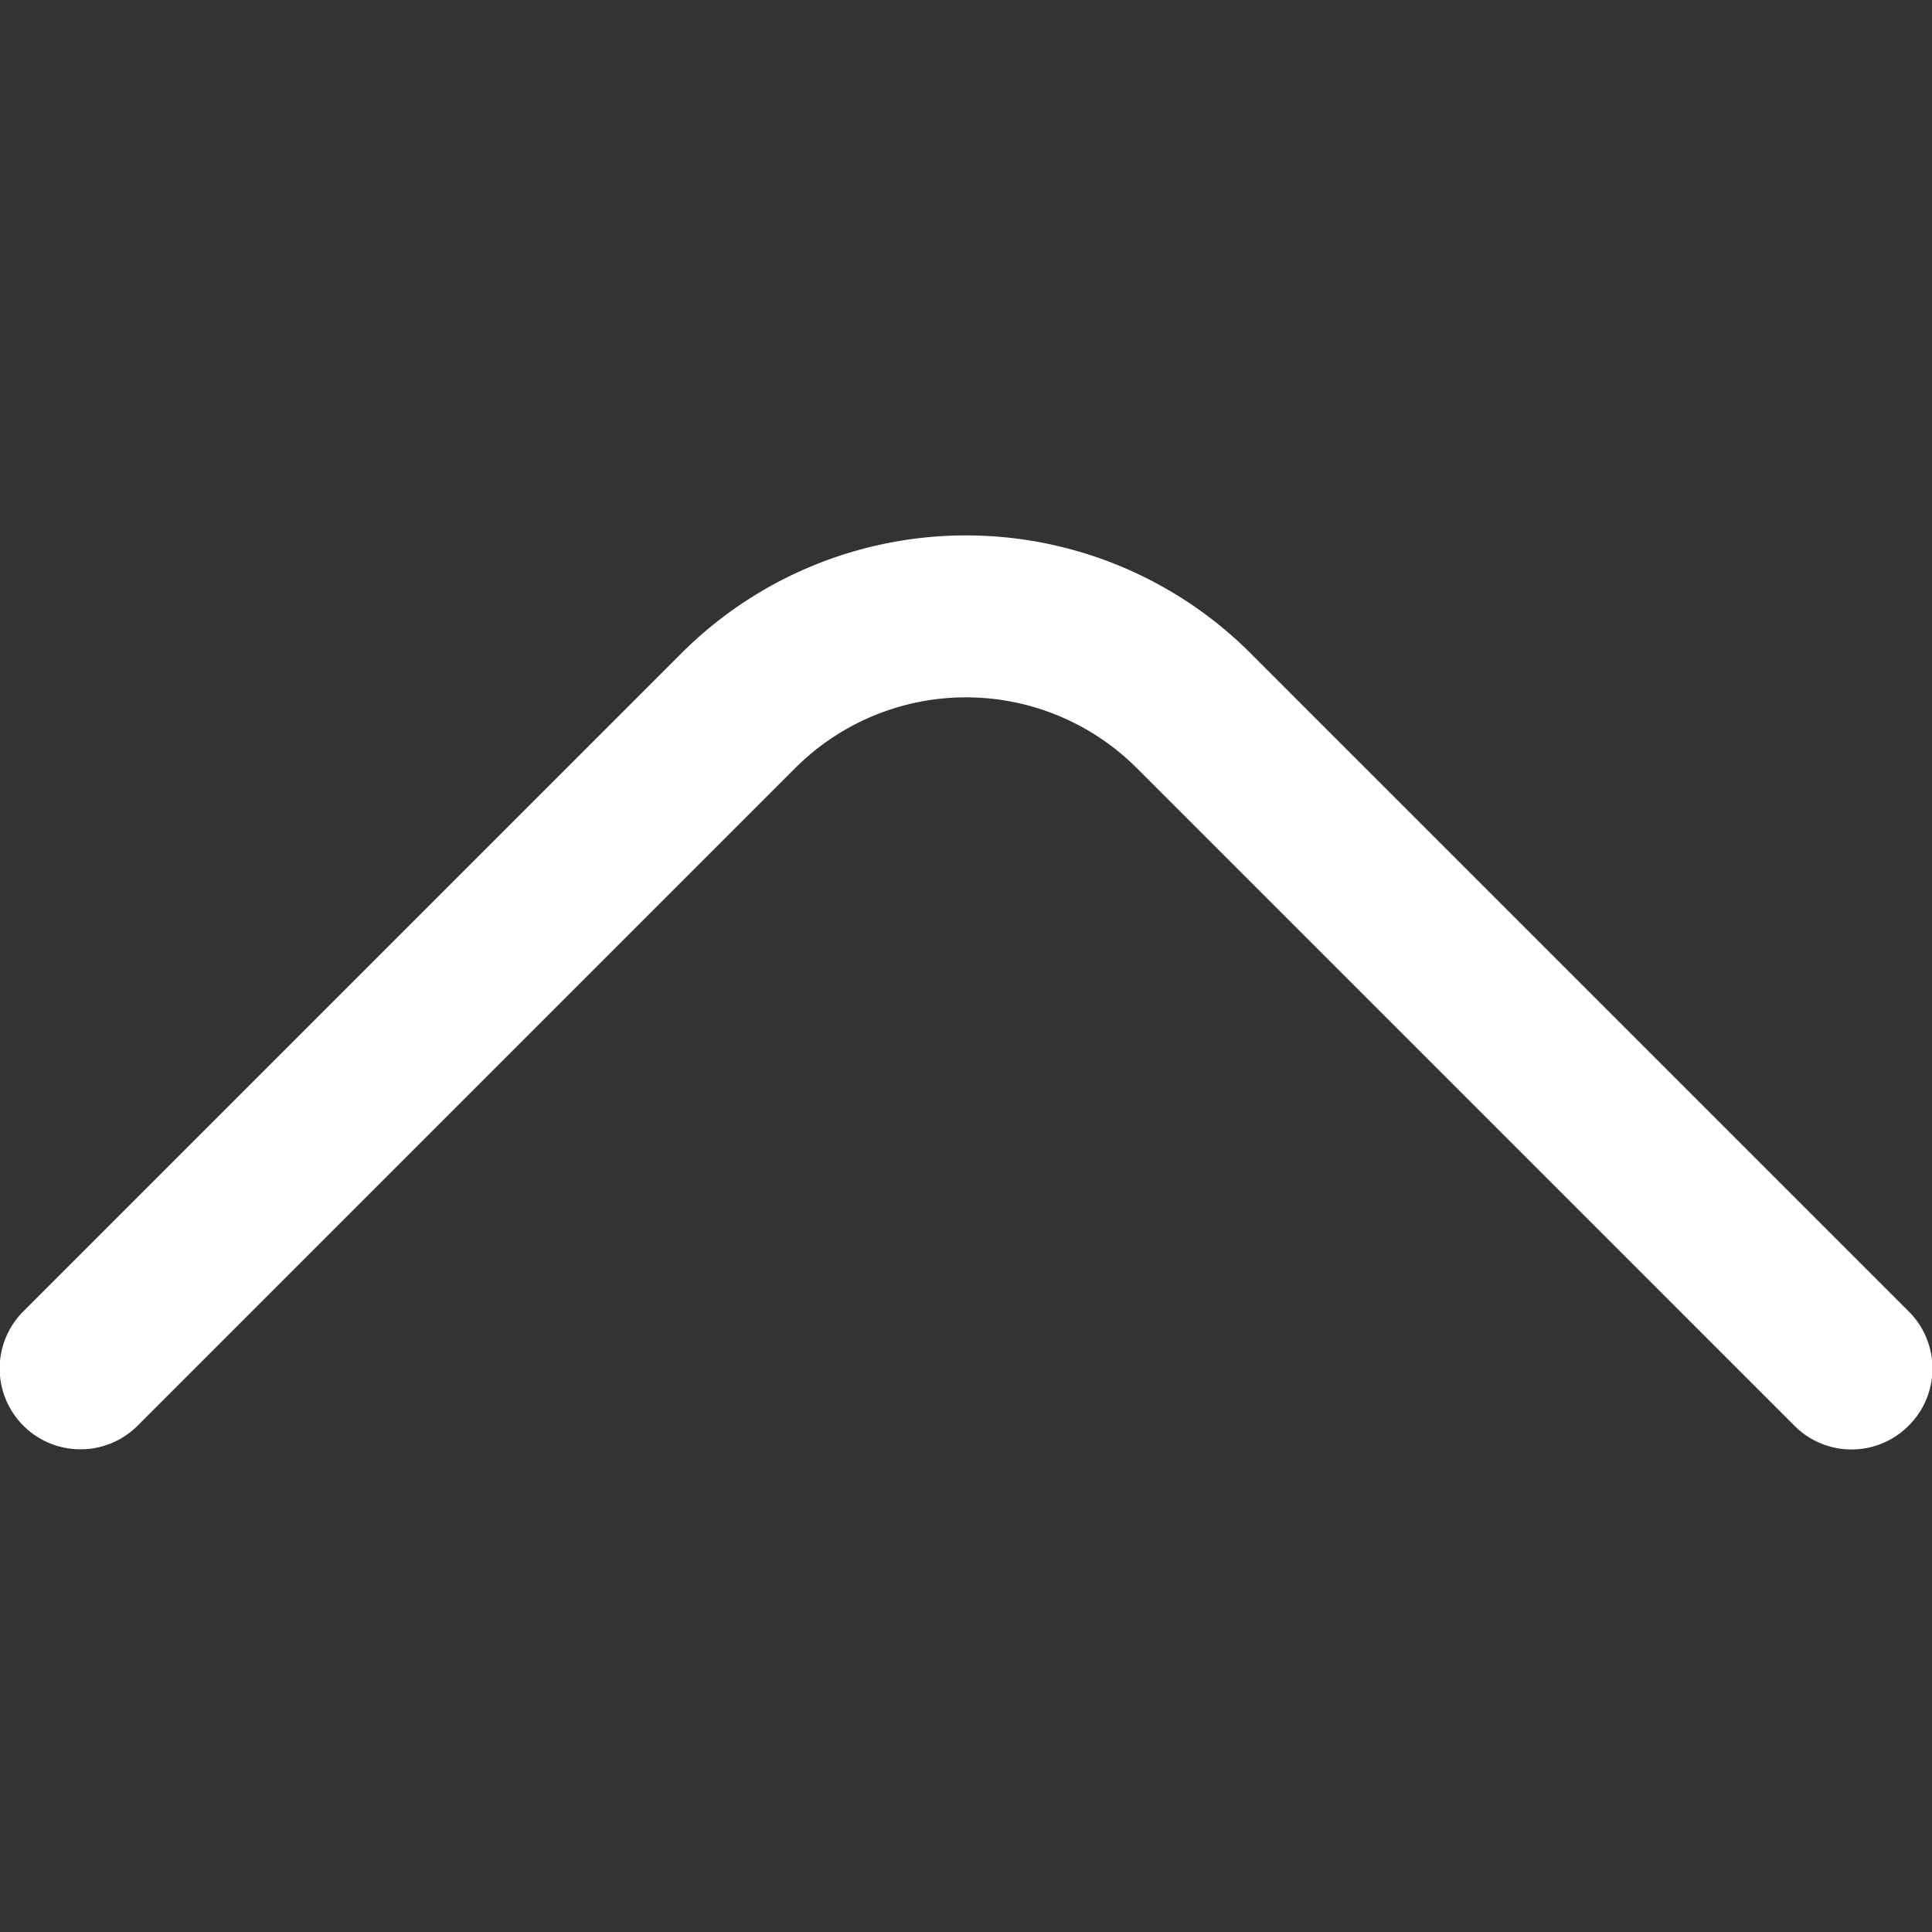 <svg xmlns="http://www.w3.org/2000/svg" id="Outline" viewBox="0 0 24 24" width="512" height="512"><rect x="0" y="0" width="24" height="24" fill="#333333" stroke="none"/><path d="M23.71,16.29,15.54,8.12a5,5,0,0,0-7.08,0L.29,16.29a1,1,0,0,0,1.42,1.42L9.88,9.54a3,3,0,0,1,4.24,0l8.17,8.17a1,1,0,0,0,1.42,0A1,1,0,0,0,23.71,16.29Z" fill="#ffffff"/></svg>